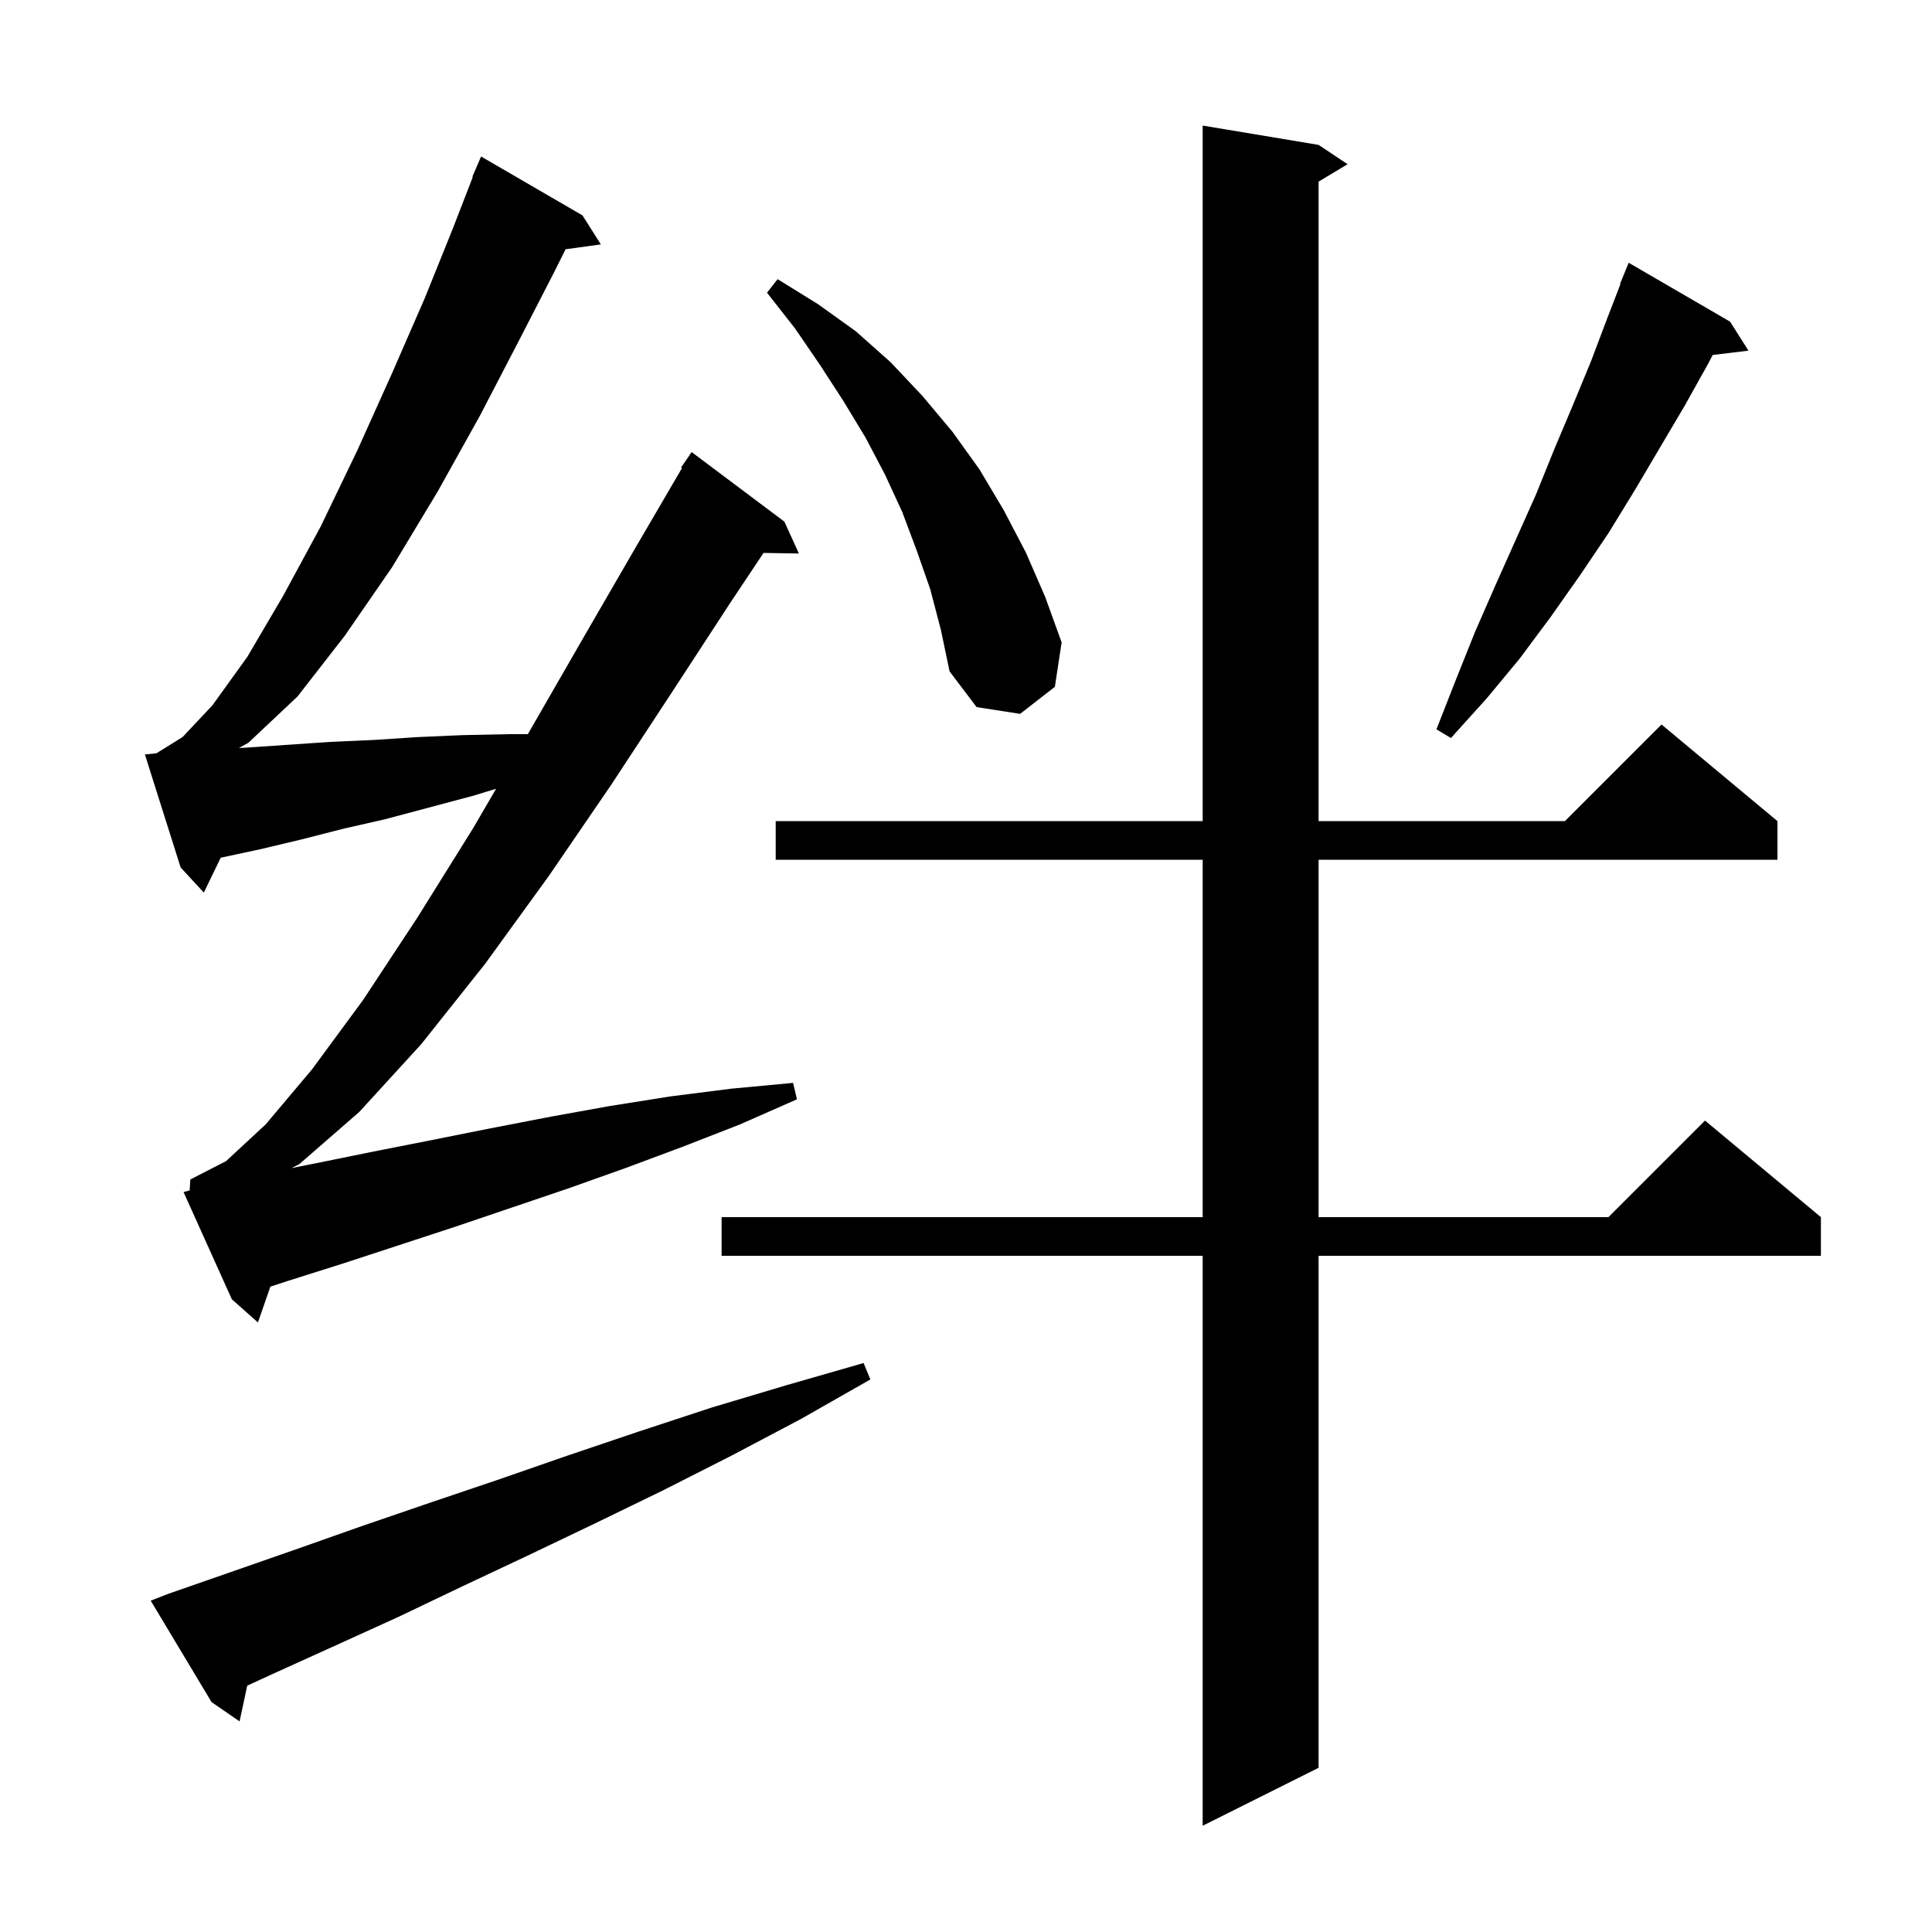 <svg xmlns="http://www.w3.org/2000/svg" xmlns:xlink="http://www.w3.org/1999/xlink" version="1.1" baseProfile="full" viewBox="0 0 200 200" width="200" height="200">
<g fill="black">
<path d="M 136.5 15.0 L 139.5 17.0 L 136.5 18.8 L 136.5 85.0 L 162.0 85.0 L 172.0 75.0 L 184.0 85.0 L 184.0 89.0 L 136.5 89.0 L 136.5 126.0 L 166.5 126.0 L 176.5 116.0 L 188.5 126.0 L 188.5 130.0 L 136.5 130.0 L 136.5 183.0 L 124.5 189.0 L 124.5 130.0 L 74.7 130.0 L 74.7 126.0 L 124.5 126.0 L 124.5 89.0 L 80.3 89.0 L 80.3 85.0 L 124.5 85.0 L 124.5 13.0 Z M 17.4 165.0 L 30.6 160.4 L 37.4 158.0 L 44.4 155.6 L 51.5 153.2 L 58.7 150.7 L 66.1 148.2 L 73.7 145.7 L 81.4 143.4 L 89.4 141.1 L 90.1 142.8 L 82.9 146.9 L 75.7 150.7 L 68.6 154.3 L 61.6 157.7 L 54.7 161.0 L 47.9 164.2 L 41.2 167.4 L 34.6 170.4 L 28.2 173.3 L 25.593 174.5 L 24.8 178.2 L 21.9 176.2 L 15.6 165.7 Z M 19.633 123.233 L 19.7 122.1 L 23.4 120.2 L 27.5 116.4 L 32.3 110.7 L 37.6 103.5 L 43.2 95.0 L 49.0 85.7 L 51.354 81.653 L 48.9 82.4 L 39.9 84.8 L 35.5 85.8 L 31.2 86.9 L 27.0 87.9 L 22.849 88.79 L 21.1 92.4 L 18.7 89.8 L 15.0 78.1 L 16.192 77.981 L 18.9 76.3 L 22.0 73.0 L 25.6 68.0 L 29.3 61.7 L 33.2 54.5 L 37.0 46.6 L 40.6 38.6 L 44.0 30.8 L 46.9 23.6 L 48.945 18.316 L 48.9 18.3 L 49.8 16.2 L 60.3 22.3 L 62.2 25.3 L 58.548 25.804 L 57.3 28.3 L 53.7 35.3 L 49.7 43.0 L 45.3 50.9 L 40.6 58.7 L 35.7 65.8 L 30.8 72.1 L 25.7 76.9 L 24.731 77.432 L 25.4 77.4 L 34.2 76.8 L 38.7 76.6 L 43.3 76.3 L 47.9 76.1 L 52.7 76.0 L 54.642 76.0 L 54.7 75.9 L 60.4 66.0 L 65.9 56.5 L 70.602 48.453 L 70.5 48.4 L 71.6 46.8 L 81.2 54.0 L 82.7 57.3 L 79.041 57.238 L 75.6 62.4 L 69.6 71.6 L 63.3 81.2 L 56.8 90.7 L 50.2 99.8 L 43.6 108.1 L 37.2 115.1 L 31.0 120.5 L 30.179 120.924 L 32.8 120.4 L 38.7 119.2 L 44.8 118.0 L 50.8 116.8 L 57.0 115.6 L 63.1 114.5 L 69.4 113.5 L 75.7 112.7 L 82.1 112.1 L 82.5 113.8 L 76.6 116.4 L 70.7 118.7 L 64.8 120.9 L 58.9 123.0 L 47.1 127.0 L 35.5 130.8 L 29.8 132.6 L 27.989 133.193 L 26.7 136.9 L 24.0 134.5 L 19.0 123.4 Z M 179.1 33.3 L 181.0 36.3 L 177.298 36.747 L 176.8 37.7 L 174.4 42.0 L 169.2 50.8 L 166.5 55.2 L 163.6 59.5 L 160.5 63.9 L 157.3 68.2 L 153.9 72.3 L 150.2 76.4 L 148.7 75.5 L 150.7 70.4 L 152.7 65.4 L 154.8 60.6 L 159.0 51.2 L 160.9 46.5 L 162.8 42.0 L 164.7 37.4 L 166.4 32.9 L 167.746 29.416 L 167.7 29.4 L 168.6 27.2 Z M 96.3 61.0 L 94.9 57.0 L 93.4 53.0 L 91.6 49.1 L 89.6 45.3 L 87.3 41.5 L 84.9 37.8 L 82.3 34.0 L 79.4 30.3 L 80.5 28.9 L 84.7 31.5 L 88.6 34.3 L 92.2 37.5 L 95.5 41.0 L 98.6 44.7 L 101.4 48.6 L 103.9 52.8 L 106.2 57.2 L 108.2 61.8 L 109.9 66.5 L 109.2 71.1 L 105.6 73.9 L 101.1 73.2 L 98.3 69.5 L 97.4 65.2 Z " />
</g>
</svg>
